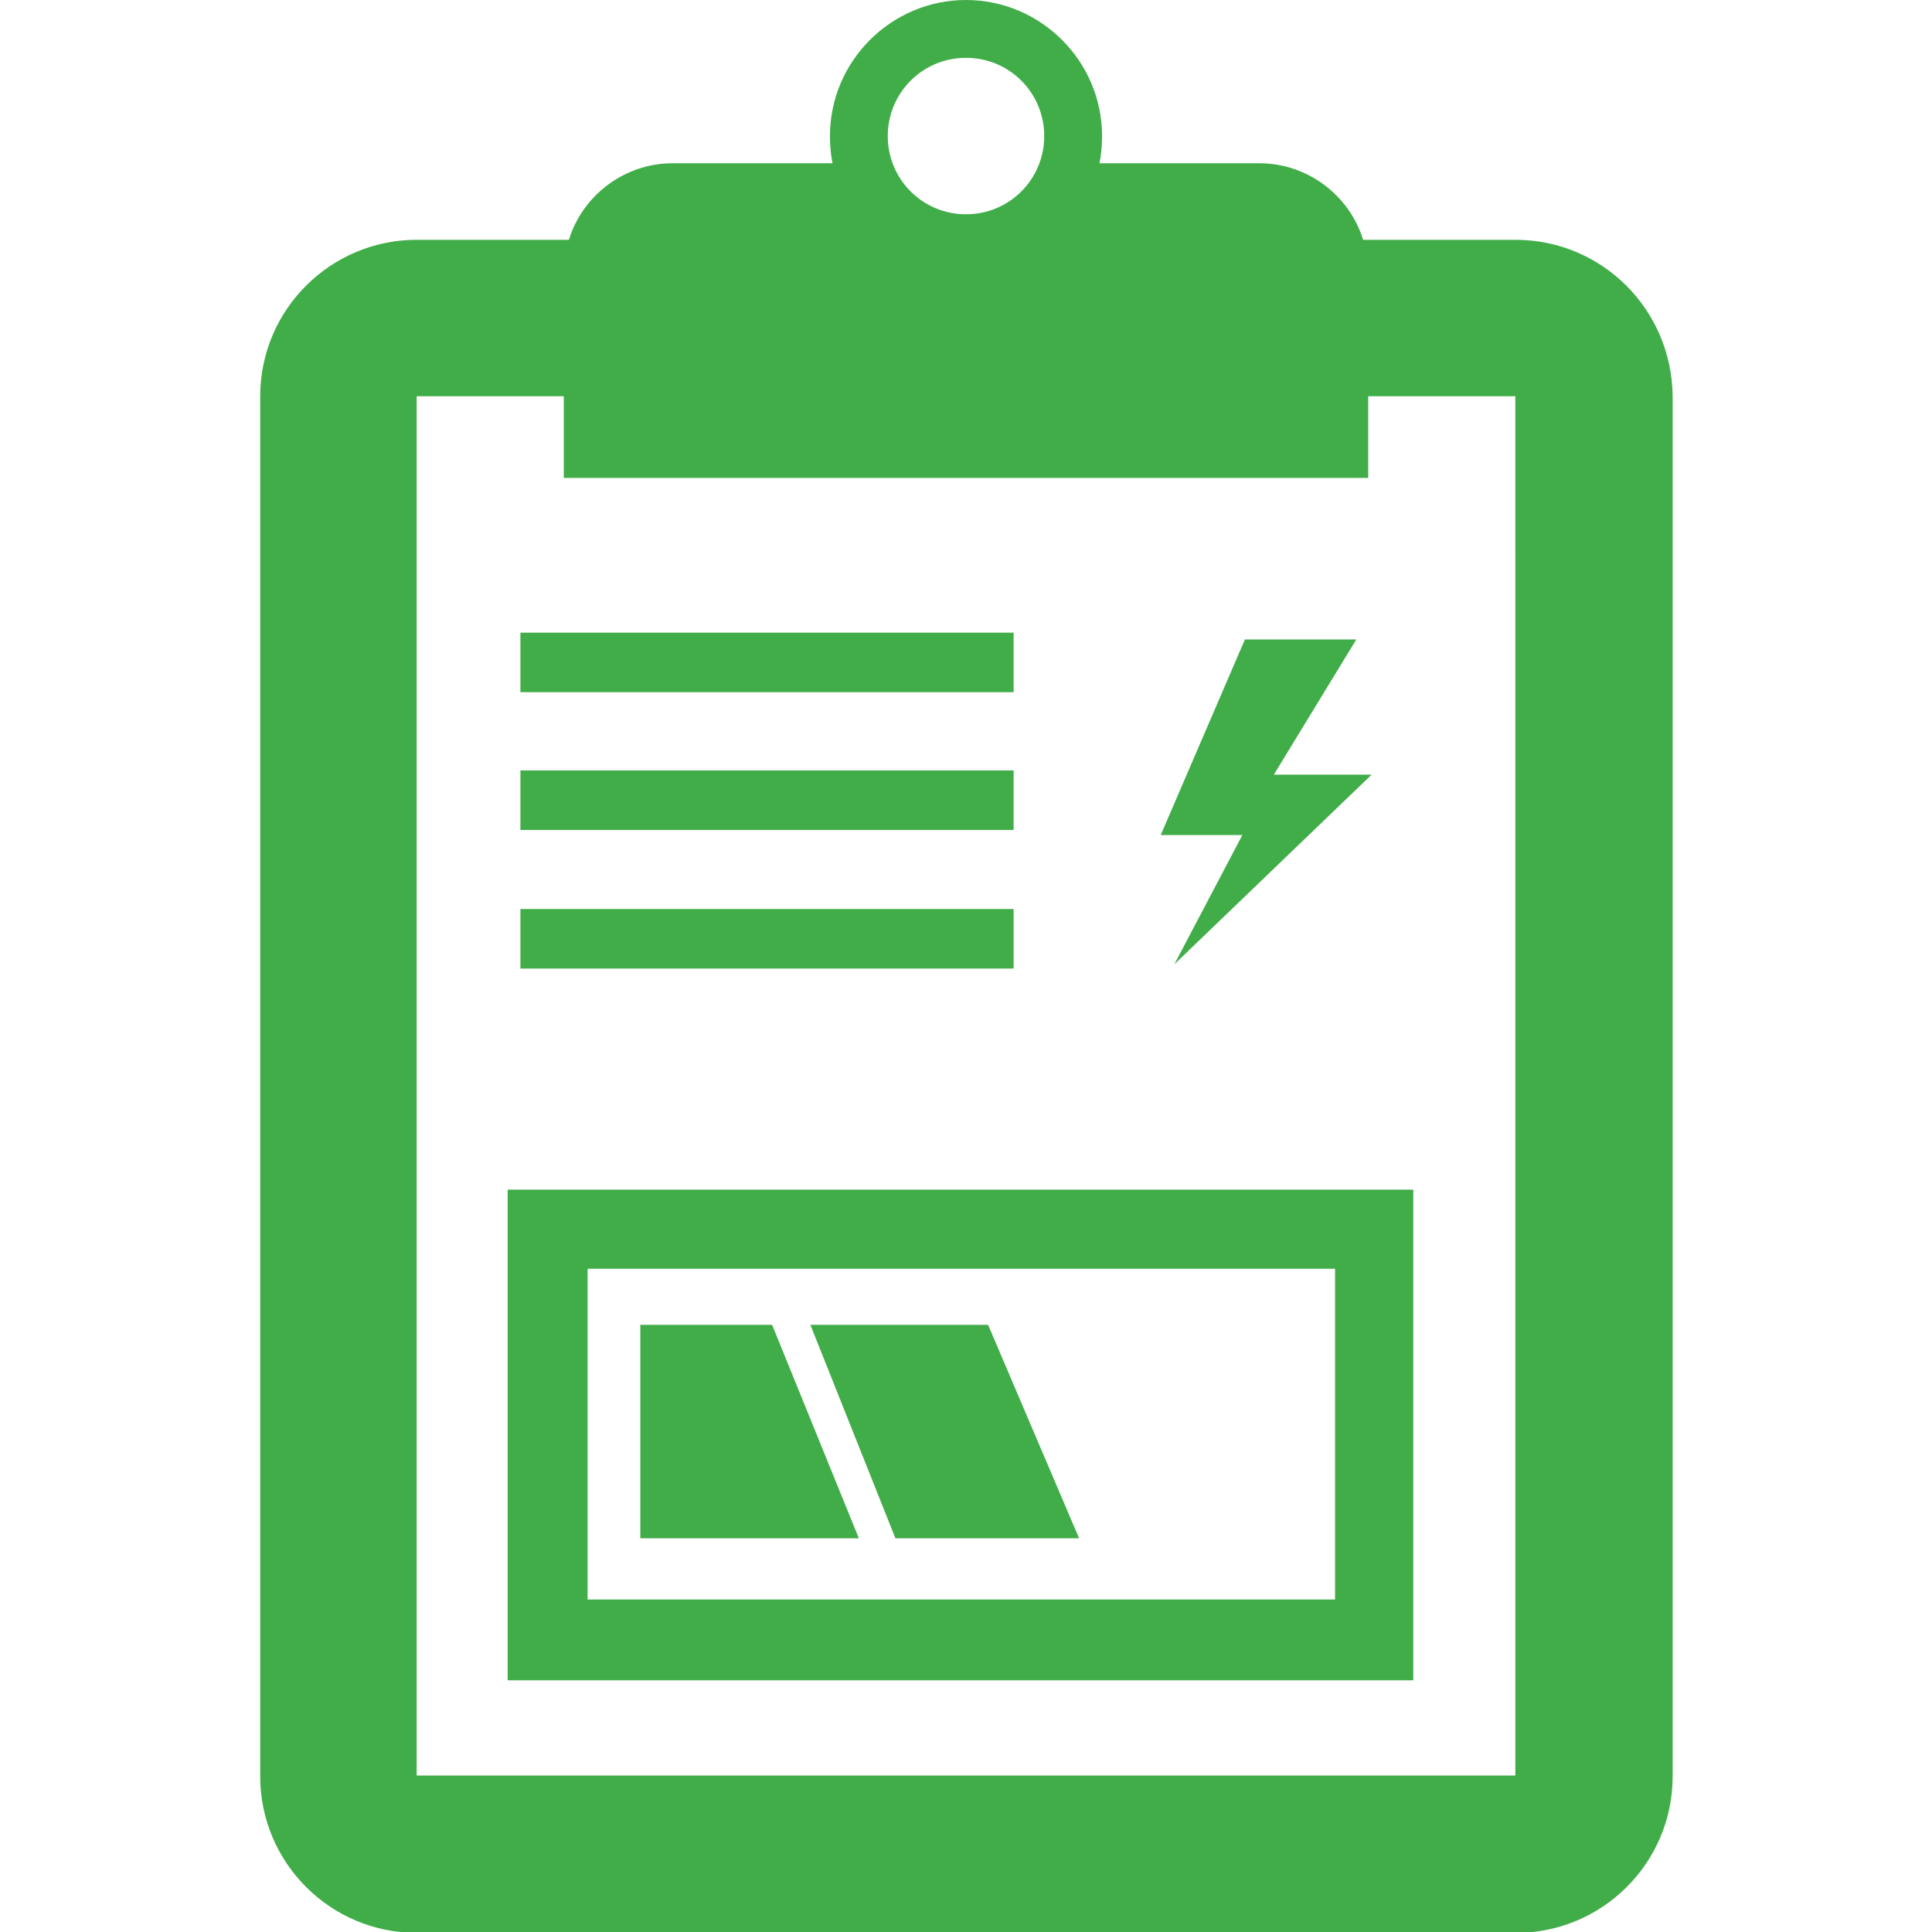<?xml version="1.0" encoding="utf-8"?>
<!-- Generator: Adobe Illustrator 24.0.0, SVG Export Plug-In . SVG Version: 6.00 Build 0)  -->
<svg version="1.1" id="Laag_1" xmlns="http://www.w3.org/2000/svg" xmlns:xlink="http://www.w3.org/1999/xlink" x="0px" y="0px"
	 viewBox="0 0 227.2 227.2" style="enable-background:new 0 0 227.2 227.2;" xml:space="preserve">
<style type="text/css">
	.st0{fill:#40AD48;}
</style>
<g>
	<path class="st0" d="M178.2,28.2h-14.8h-3.1c-1.6-5.2-6.5-9-12.2-9h-18.8c0.2-1,0.3-2.1,0.3-3.2c0-8.8-7.2-16-16-16
		c-8.8,0-16,7.2-16,16c0,1.1,0.1,2.2,0.3,3.2H79.1c-5.7,0-10.6,3.8-12.2,9H49c-10.1,0-18.4,8.2-18.4,18.4v25.2v111.9v25.2
		c0,10.1,8.2,18.4,18.4,18.4h48.7h65.8h14.8c10.1,0,18.4-8.2,18.4-18.4v-25.2V71.7V46.6C196.6,36.4,188.4,28.2,178.2,28.2
		 M113.6,6.8c5.1,0,9.2,4.1,9.2,9.2c0,5.1-4.1,9.2-9.2,9.2c-5.1,0-9.2-4.1-9.2-9.2C104.4,10.9,108.5,6.8,113.6,6.8 M178.2,64.9v6.8
		v111.9v6.8v18.4h-14.8h-3.6H97.7H67.3H49v-18.4v-6.8V71.7v-6.8V46.6h17.3v9.6h94.6v-9.6h2.5h14.8V64.9z"/>
	<path class="st0" d="M69.1,139.9h-9.4v9.4v38.9v9.4h106.5v-9.4v-38.9v-9.4H157H69.1z M157,188.1H69.1v-38.9H157V188.1z"/>
	<polygon class="st0" points="90.8,155.8 75.3,155.8 75.3,180.9 101,180.9 	"/>
	<polygon class="st0" points="126.9,180.9 116.2,155.8 95.3,155.8 105.3,180.9 	"/>
	<polygon class="st0" points="138.1,113.4 161.3,91.1 149.8,91.1 159.5,75.2 146.4,75.2 136.5,98.2 146.1,98.2 	"/>
	<rect x="61.2" y="74.4" class="st0" width="58" height="7"/>
	<rect x="61.2" y="90.6" class="st0" width="58" height="7"/>
	<polyline class="st0" points="119.2,113.9 119.2,106.9 61.2,106.9 61.2,113.9 	"/>
</g>
</svg>
